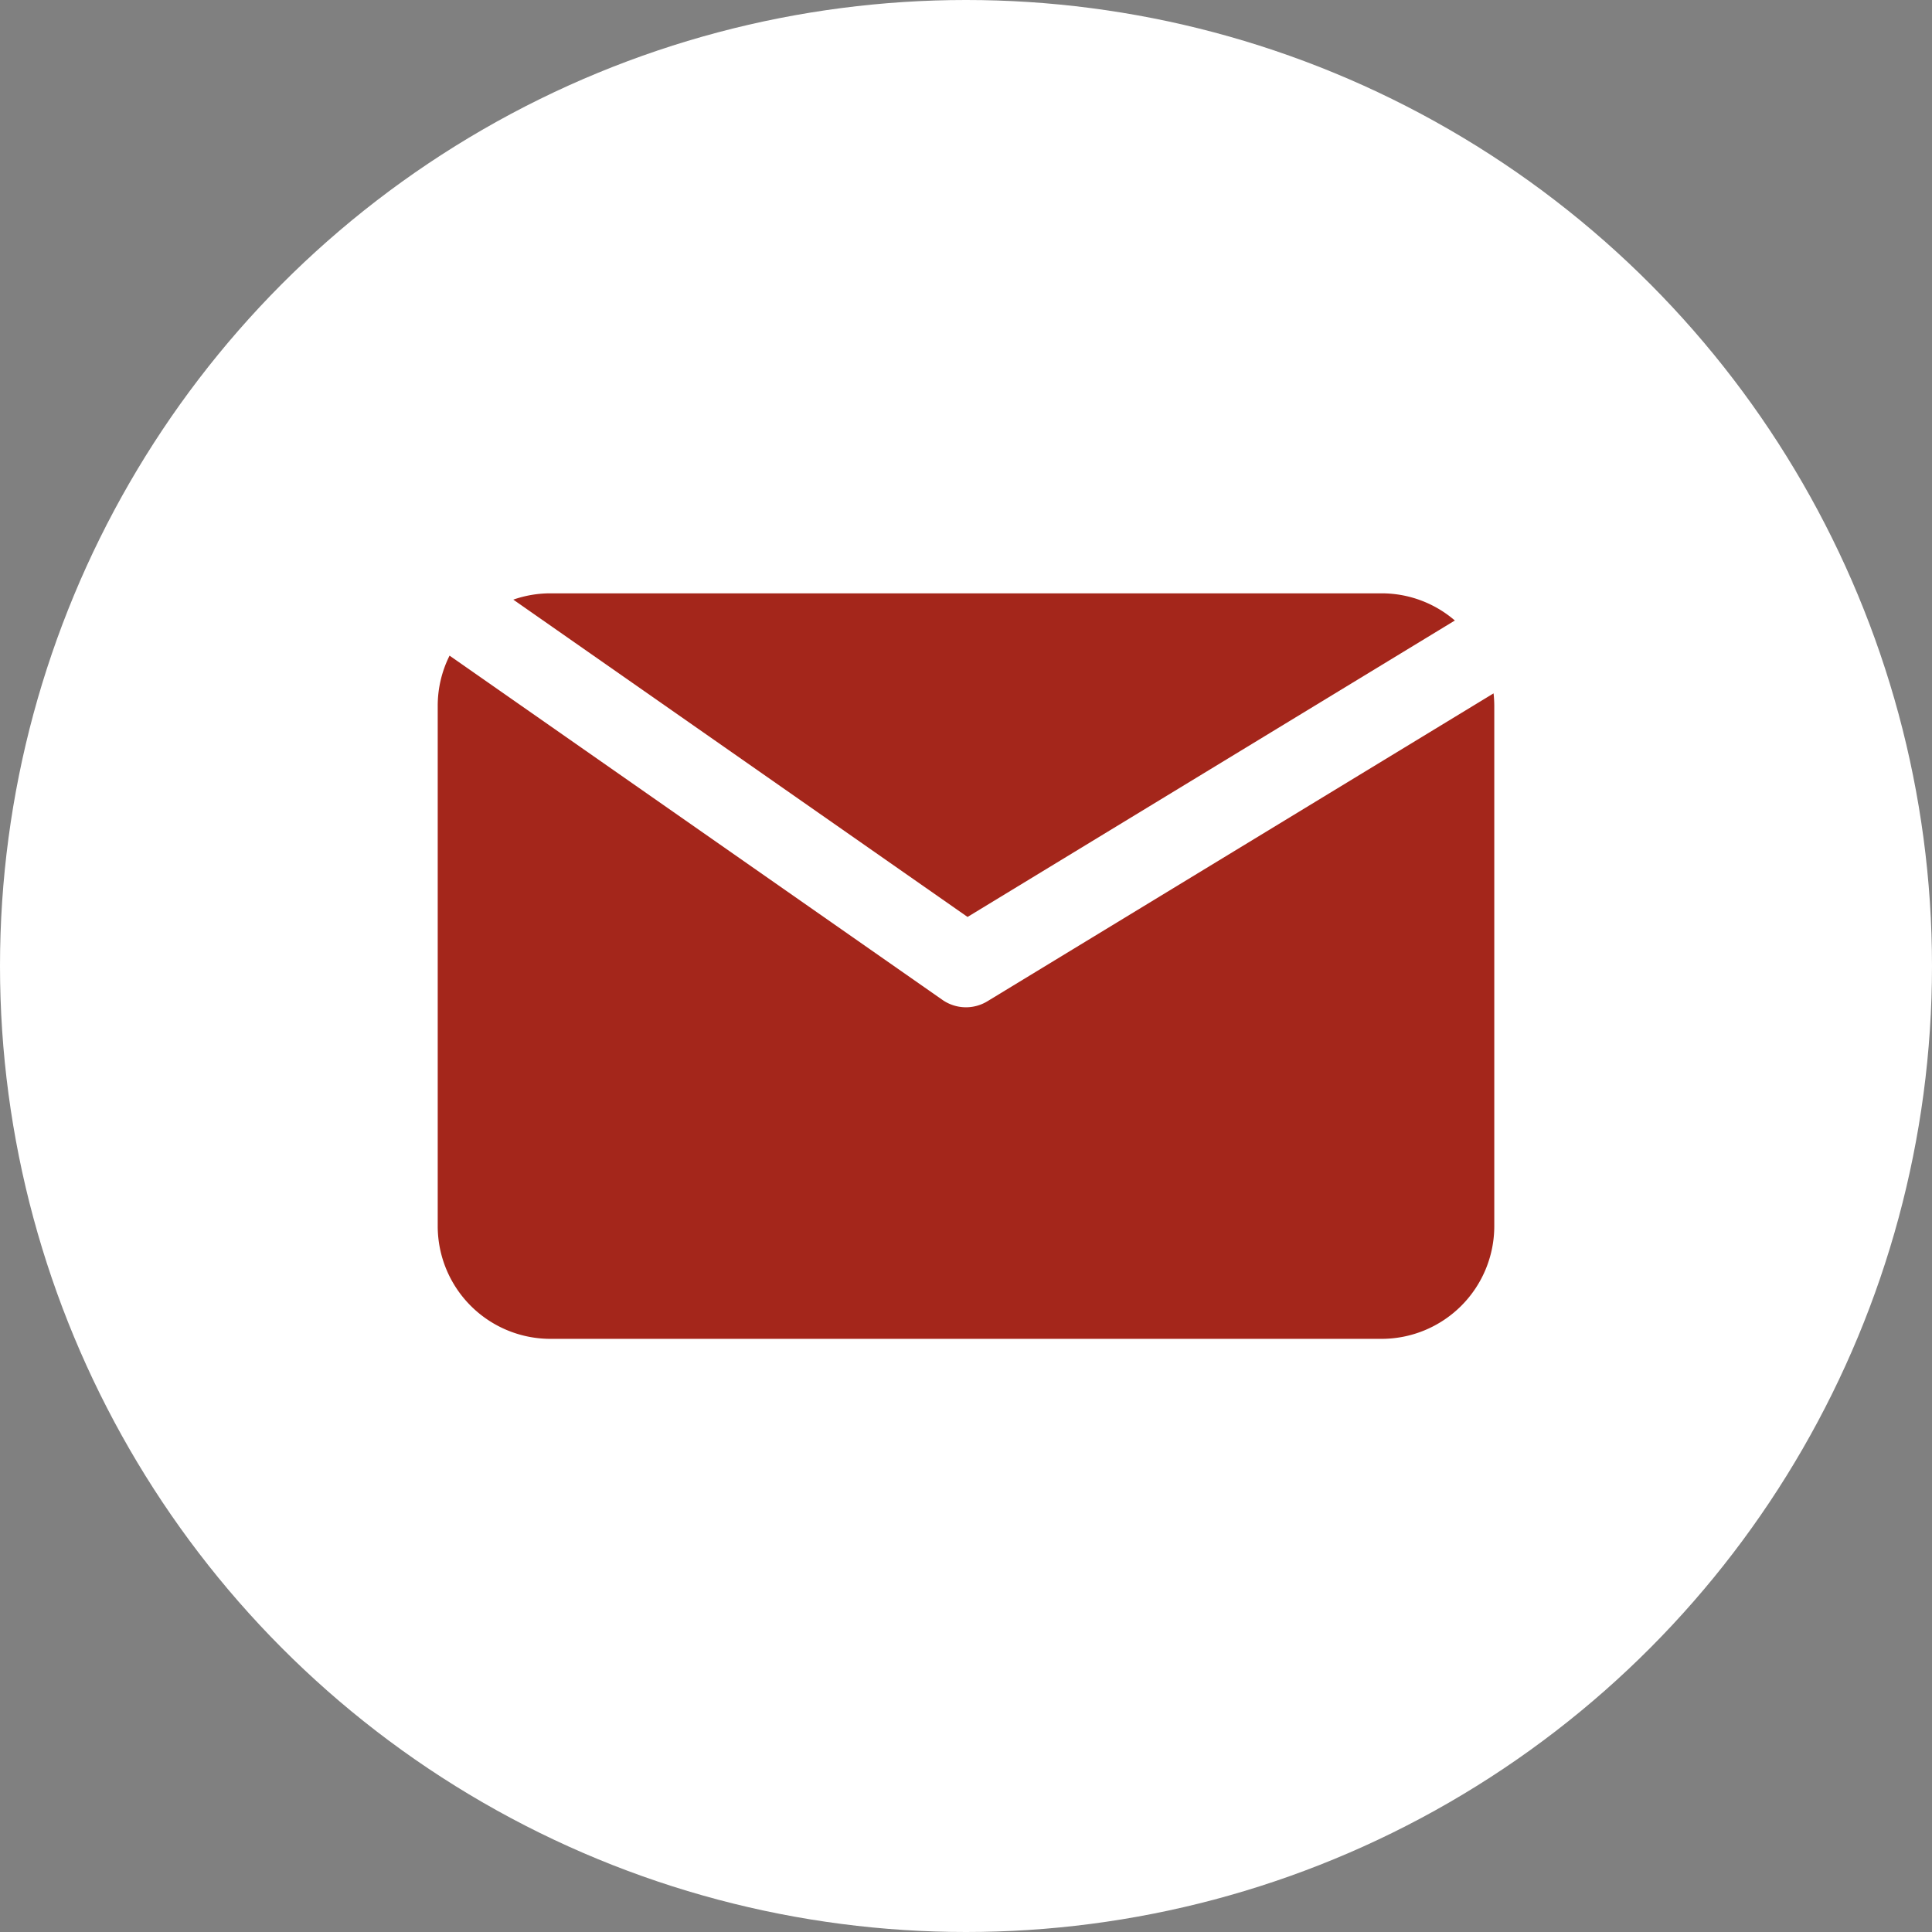 <svg xmlns="http://www.w3.org/2000/svg" version="1.1" xmlns:xlink="http://www.w3.org/1999/xlink" width="512" height="512" x="0" y="0" viewBox="0 0 512 512" style="enable-background:new 0 0 512 512" xml:space="preserve" class=""><rect x="0" y="0" width="512" height="512" fill="#808080" stroke="none"/><g><g data-name="Layer 2"><circle cx="256" cy="256" r="256" fill="#ffffff" opacity="1" data-original="#ff2147" class=""></circle><g fill="#fff"><path d="m256.41 243 129.14-78.56a29.7 29.7 0 0 0-19.44-7.2H145.89a29.8 29.8 0 0 0-9.86 1.67z" fill="#a4261b" opacity="1" data-original="#ffffff" class=""></path><path d="M261.68 265.34a10.91 10.91 0 0 1-11.94-.37l-130.6-91.22a29.67 29.67 0 0 0-3.14 13.33v137.84a29.89 29.89 0 0 0 29.89 29.89h220.22A29.89 29.89 0 0 0 396 324.92V187.08a30.4 30.4 0 0 0-.19-3.33z" fill="#a4261b" opacity="1" data-original="#ffffff" class=""></path></g></g></g></svg>